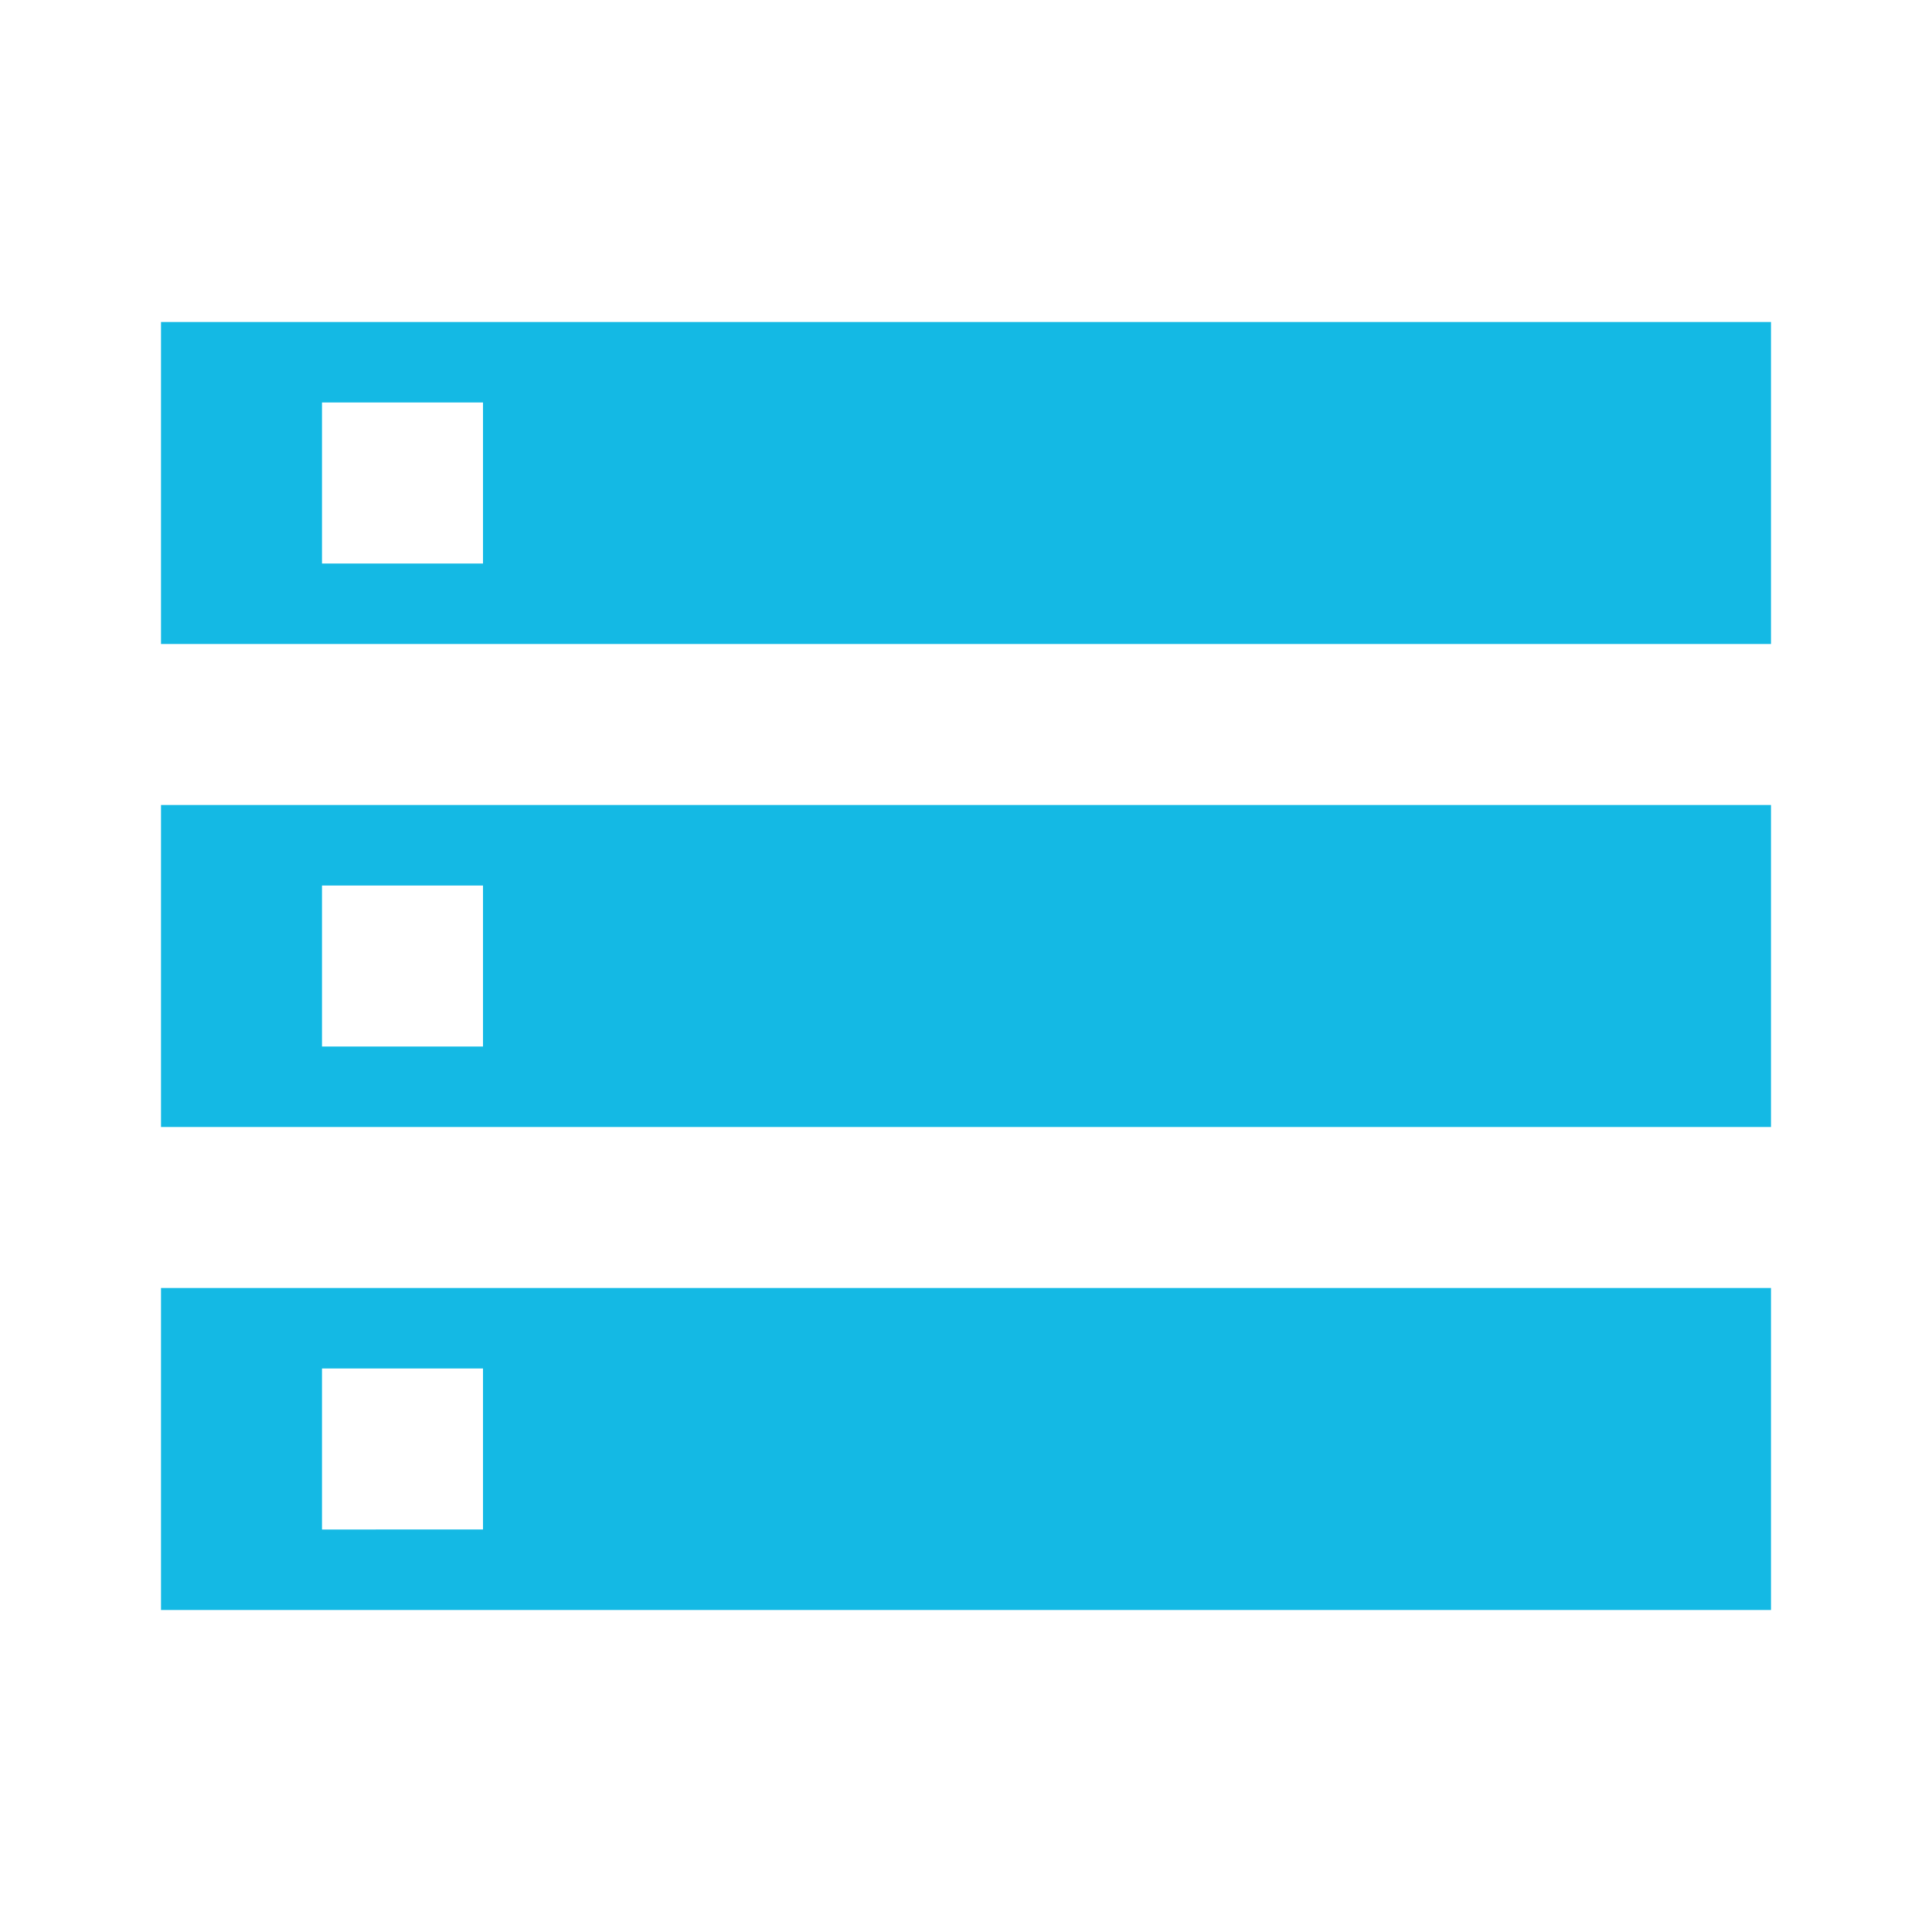 <svg xmlns="http://www.w3.org/2000/svg" viewBox="0 0 24 24" width="100" height="100" fill="#14b9e4">
  <path d="M2 20h20v-4H2v4zm2-3h2v2H4v-2zM2 4v4h20V4H2zm4 3H4V5h2v2zm-4 7h20v-4H2v4zm2-3h2v2H4v-2z"/>
</svg> 
